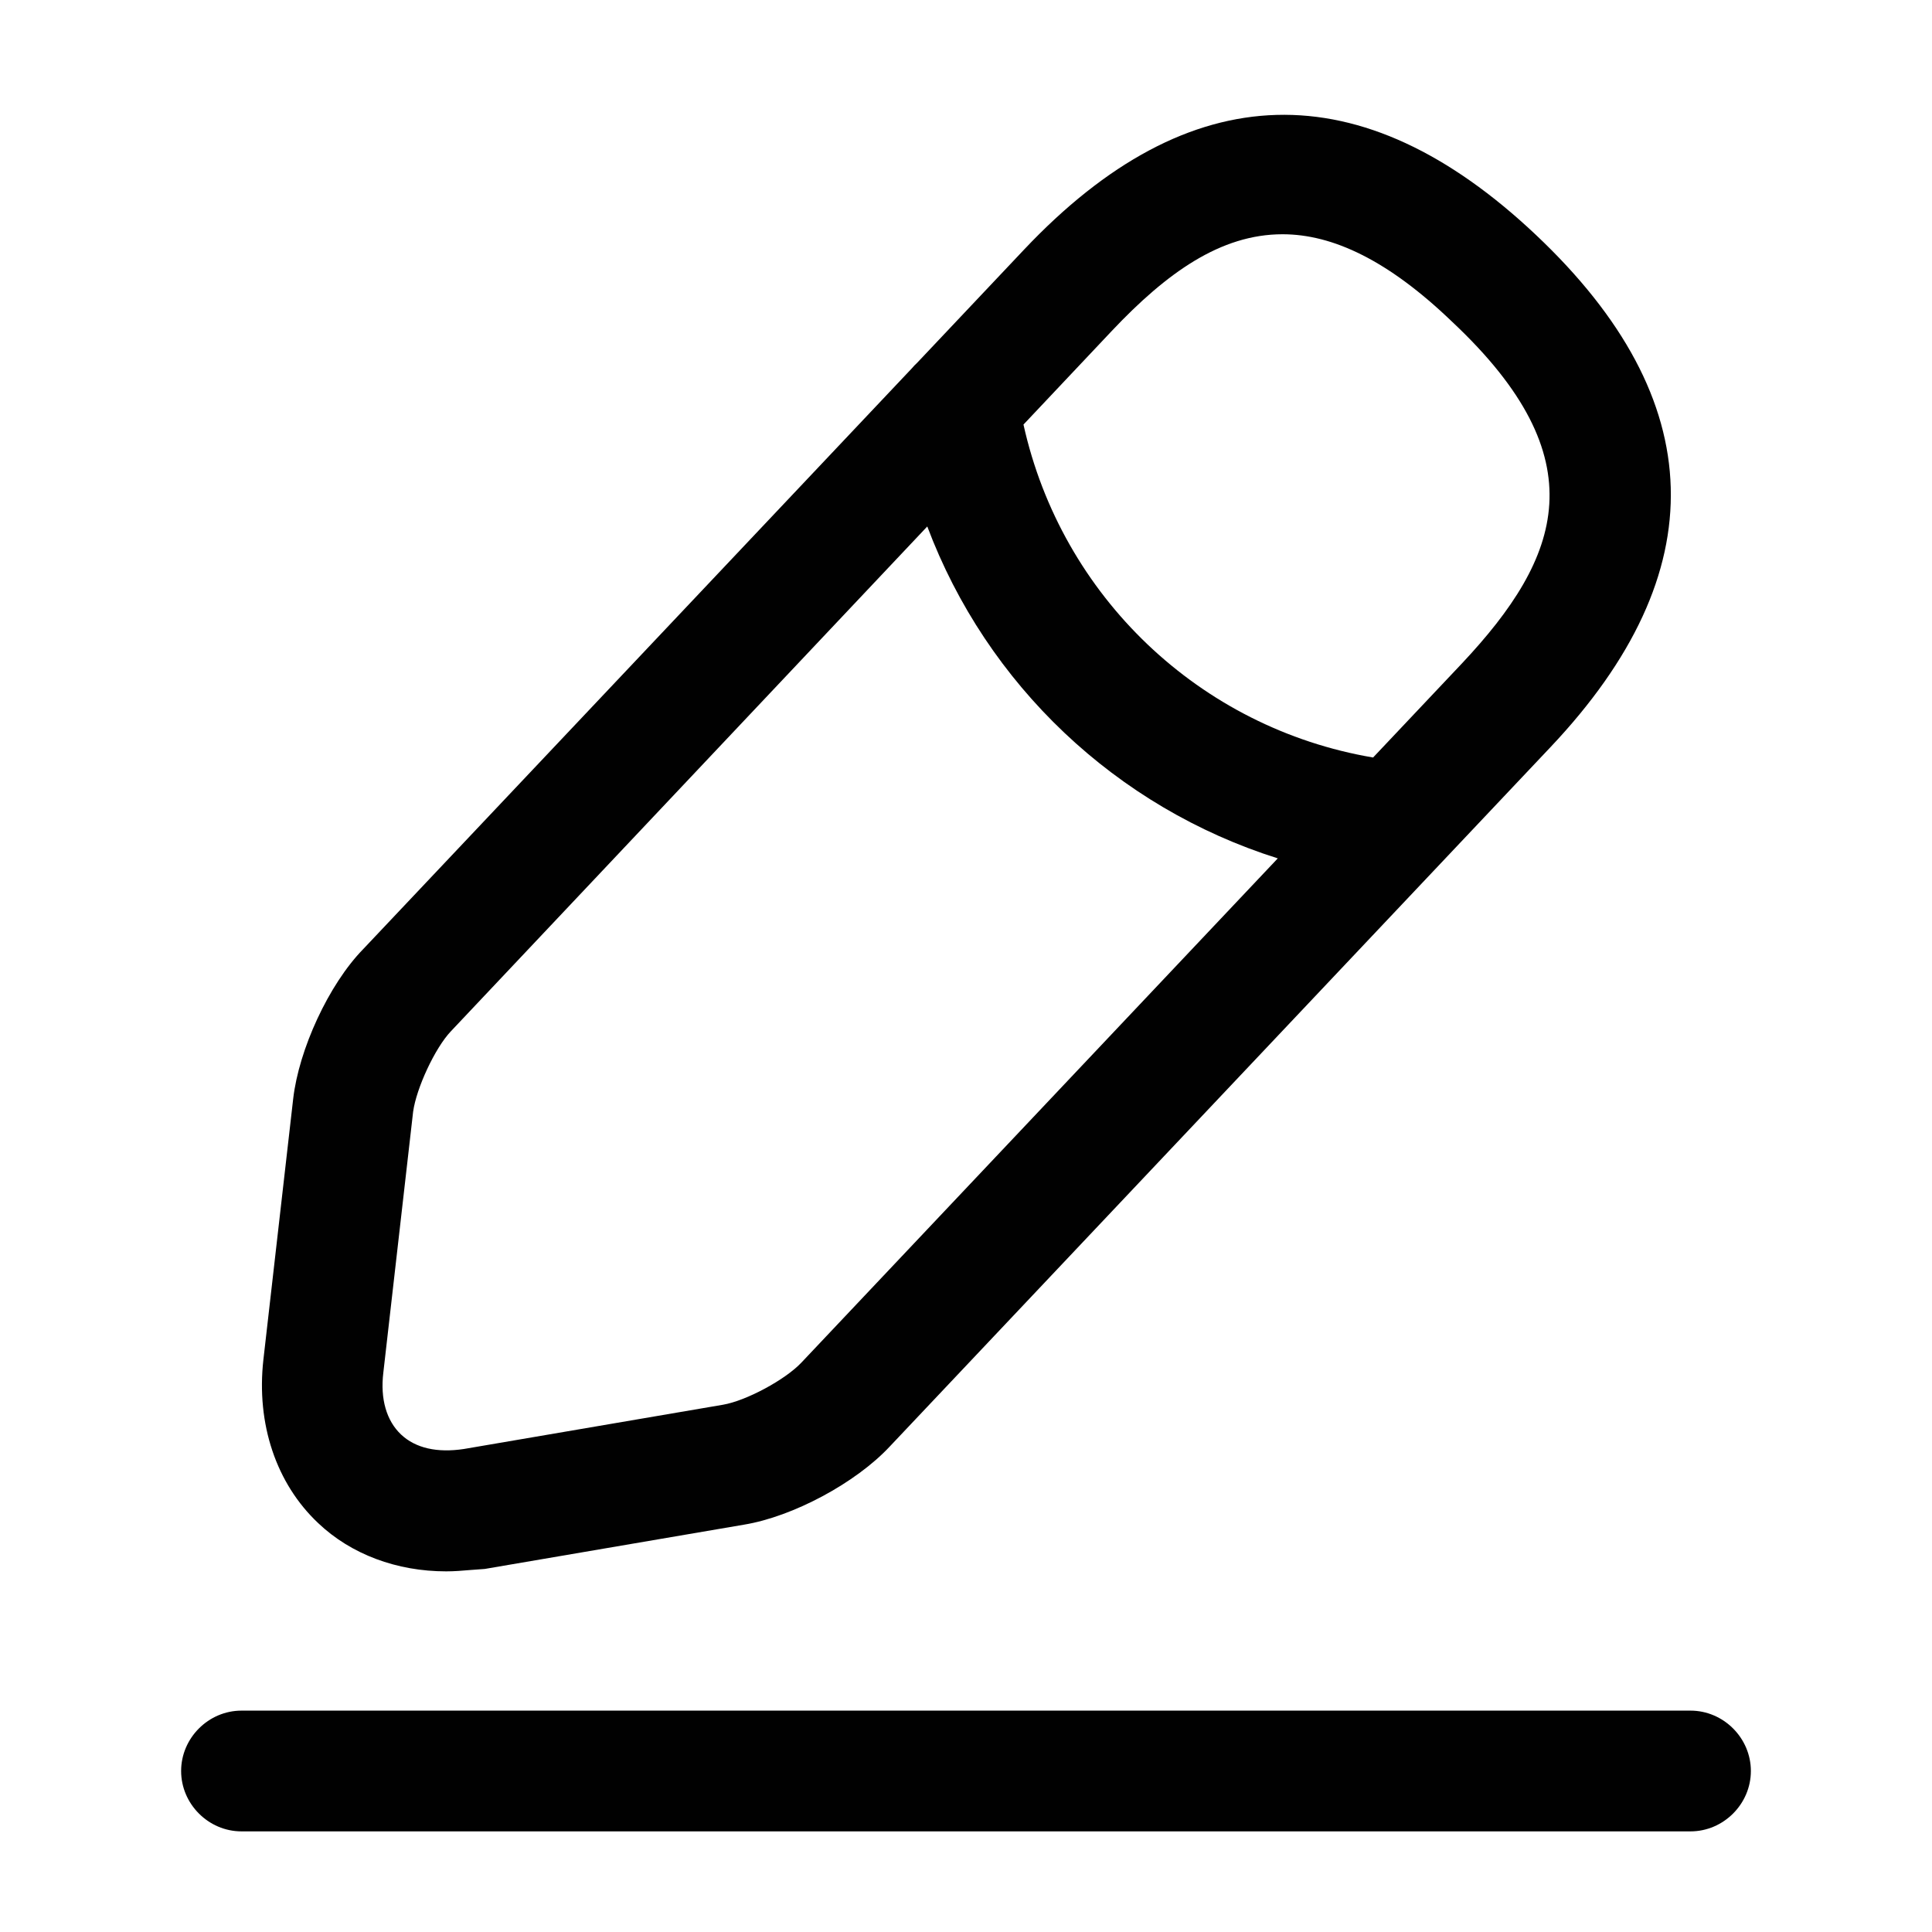 <?xml version="1.0" encoding="UTF-8"?> <svg xmlns="http://www.w3.org/2000/svg" width="24" height="24" viewBox="0 0 24 24" fill="none"> <path fill-rule="evenodd" clip-rule="evenodd" d="M5.542 19.52C4.932 19.52 4.362 19.31 3.952 18.92C3.432 18.43 3.182 17.69 3.272 16.89L3.642 13.65C3.712 13.04 4.082 12.23 4.512 11.79L11.328 4.575C11.348 4.551 11.37 4.528 11.394 4.506L12.722 3.1C14.772 0.93 16.912 0.87 19.082 2.92C21.252 4.97 21.312 7.11 19.262 9.28L11.052 17.97C10.632 18.42 9.852 18.84 9.242 18.94L6.022 19.49C5.961 19.494 5.902 19.498 5.845 19.503C5.743 19.512 5.644 19.52 5.542 19.52ZM5.602 12.81L11.519 6.54C12.259 8.508 13.867 10.03 15.873 10.663L9.952 16.93C9.752 17.14 9.272 17.4 8.982 17.45L5.762 18C5.432 18.05 5.162 17.99 4.982 17.82C4.802 17.65 4.722 17.38 4.762 17.05L5.132 13.81C5.172 13.52 5.402 13.02 5.602 12.81ZM18.162 8.24L17.057 9.41C14.903 9.045 13.187 7.407 12.714 5.274L13.812 4.11C14.492 3.39 15.162 2.91 15.932 2.91C16.552 2.91 17.242 3.23 18.042 4C19.852 5.7 19.402 6.92 18.162 8.24ZM3 22.75H21C21.41 22.75 21.75 22.41 21.75 22C21.75 21.59 21.41 21.25 21 21.25H3C2.59 21.25 2.25 21.59 2.25 22C2.25 22.41 2.59 22.75 3 22.75Z" fill="#010101"></path> </svg> 